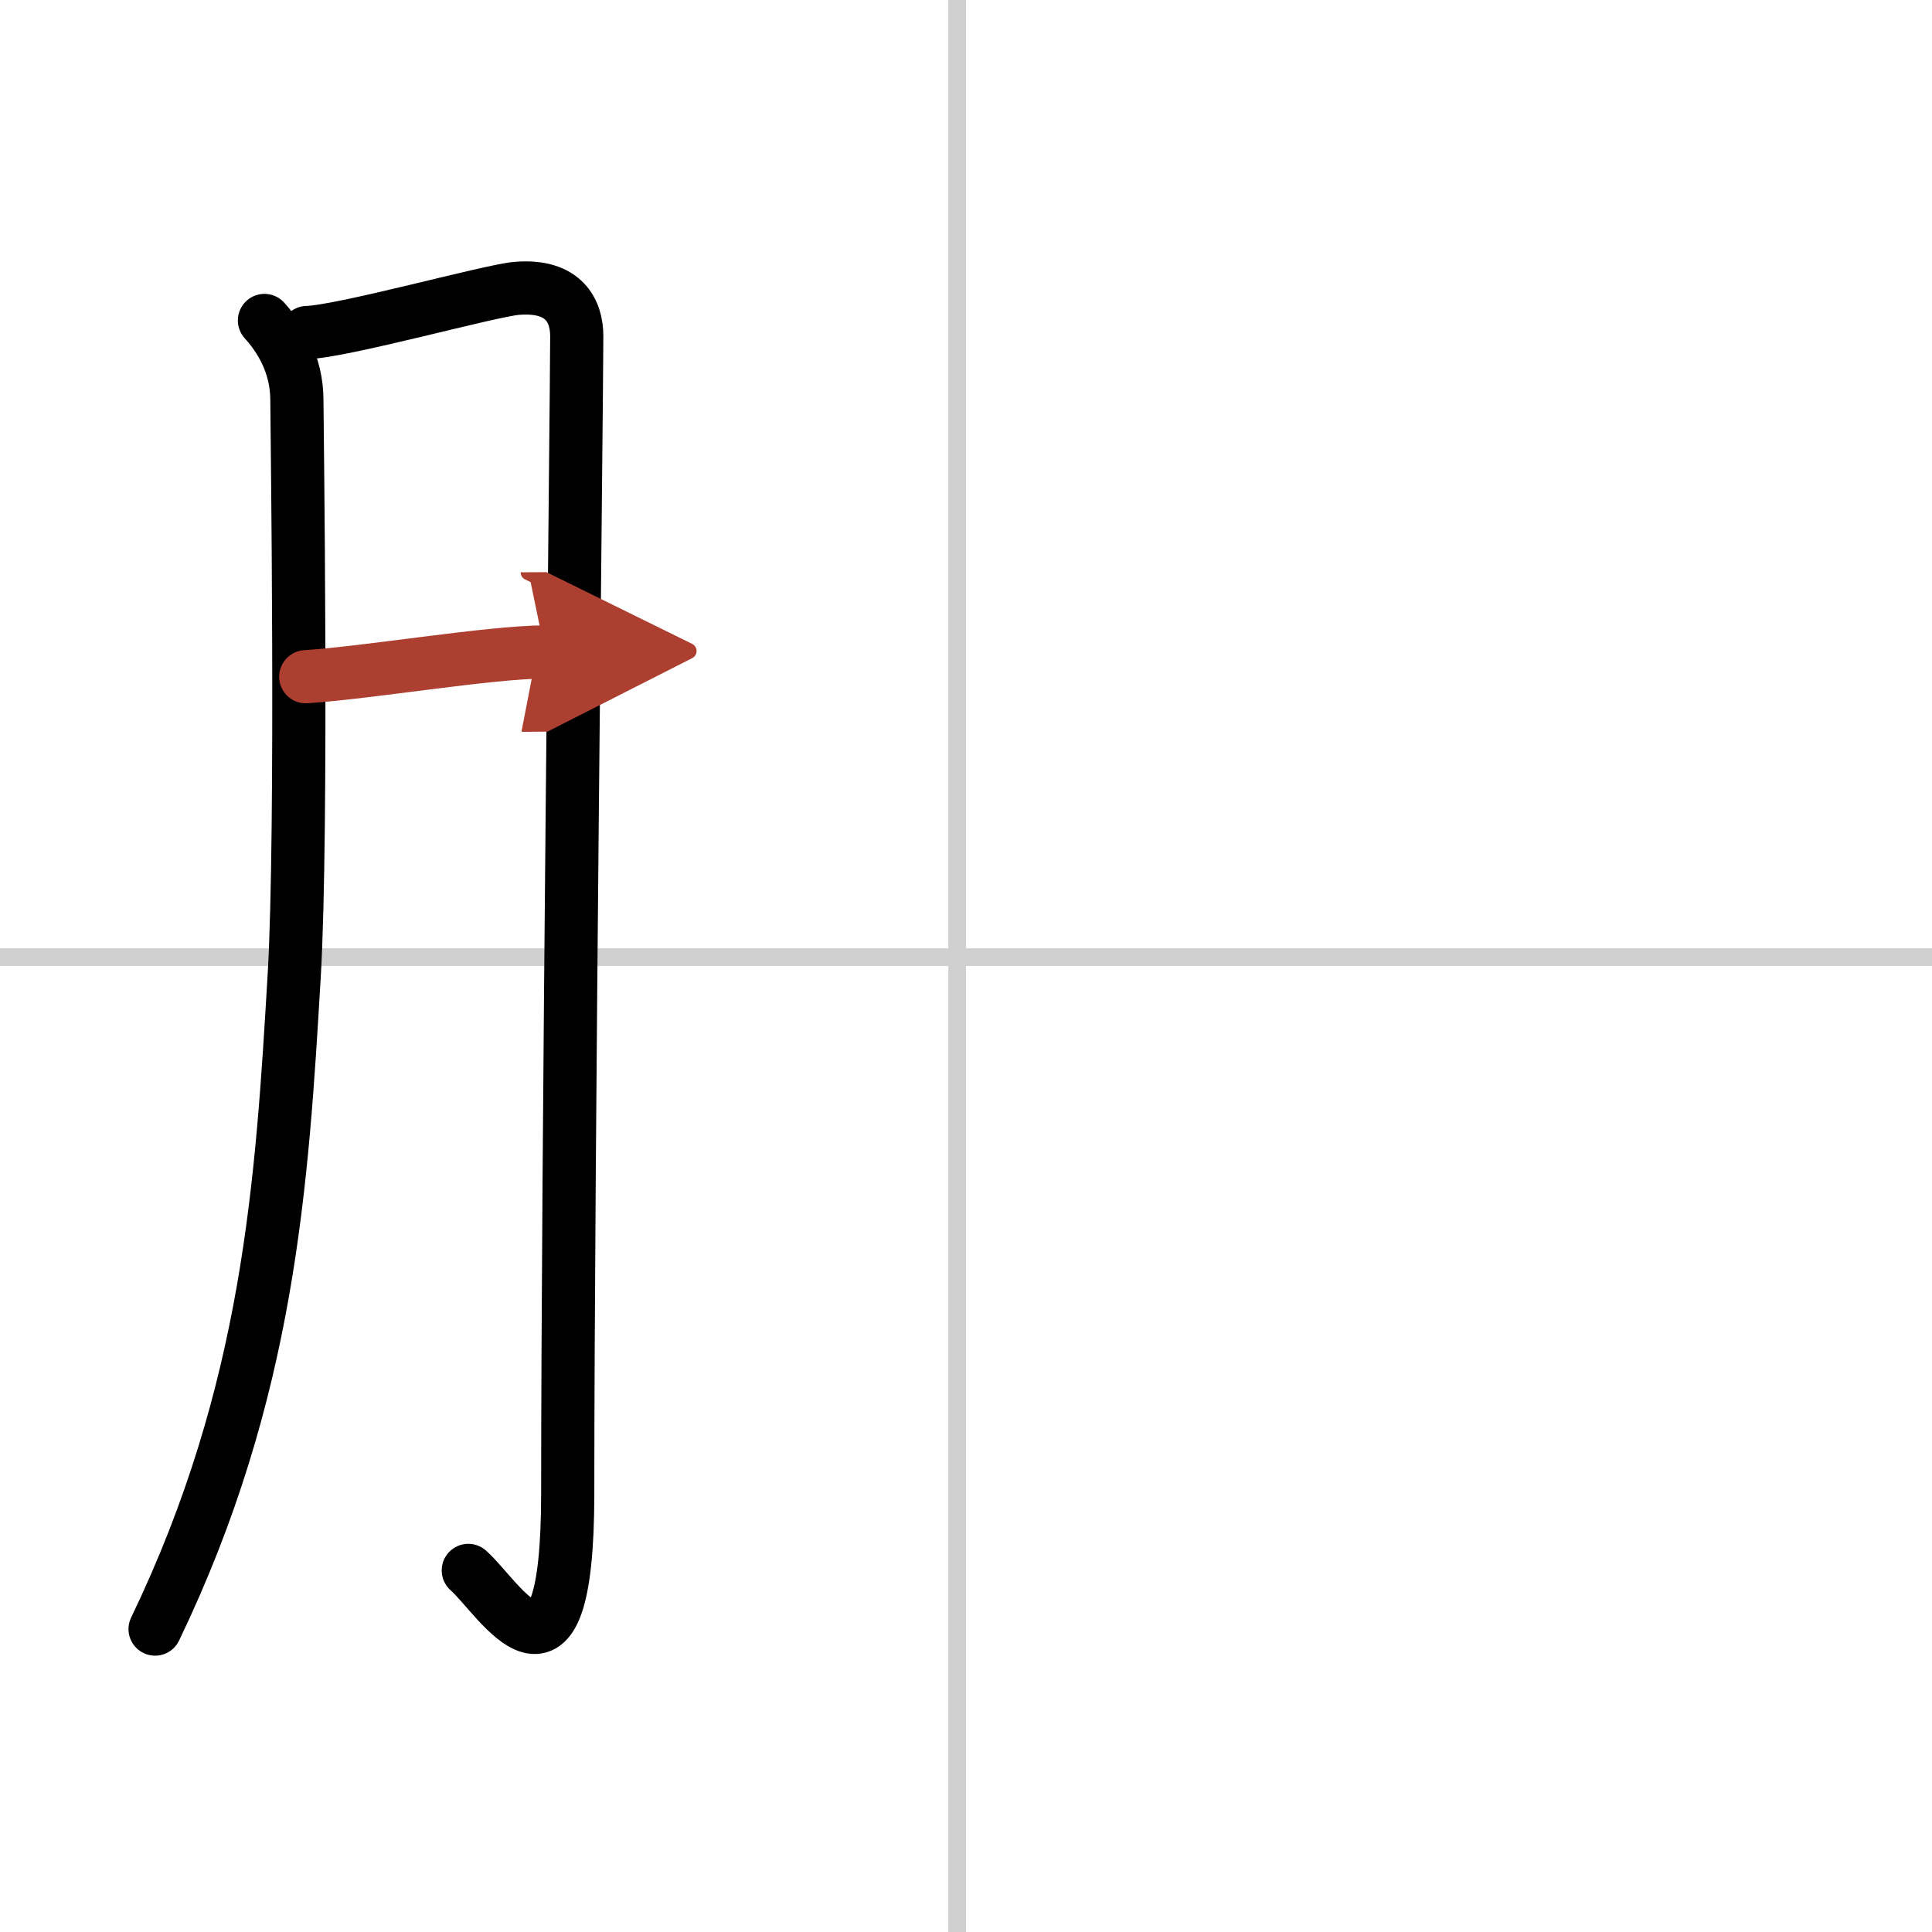 <svg width="400" height="400" viewBox="0 0 109 109" xmlns="http://www.w3.org/2000/svg"><defs><marker id="a" markerWidth="4" orient="auto" refX="1" refY="5" viewBox="0 0 10 10"><polyline points="0 0 10 5 0 10 1 5" fill="#ad3f31" stroke="#ad3f31"/></marker></defs><g fill="none" stroke="#000" stroke-linecap="round" stroke-linejoin="round" stroke-width="3"><rect width="100%" height="100%" fill="#fff" stroke="#fff"/><line x1="54" x2="54" y2="109" stroke="#d0d0d0" stroke-width="1"/><line x2="109" y1="54" y2="54" stroke="#d0d0d0" stroke-width="1"/><path d="m14.92 18.08c0.83 0.92 1.83 2.42 1.83 4.5 0 0.99 0.33 24.24-0.15 32.44-0.69 11.68-1.39 23.46-7.85 36.89"/><path d="m17.32 18.76c2.04-0.06 10.3-2.36 11.82-2.49 2.72-0.23 3.4 1.32 3.4 2.7 0 3.26-0.51 46.74-0.51 65.28 0 12.75-3.87 5.87-5.61 4.35"/><path d="m17.25 38.18c3.64-0.24 10.3-1.38 13.5-1.4" marker-end="url(#a)" stroke="#ad3f31"/></g></svg>
